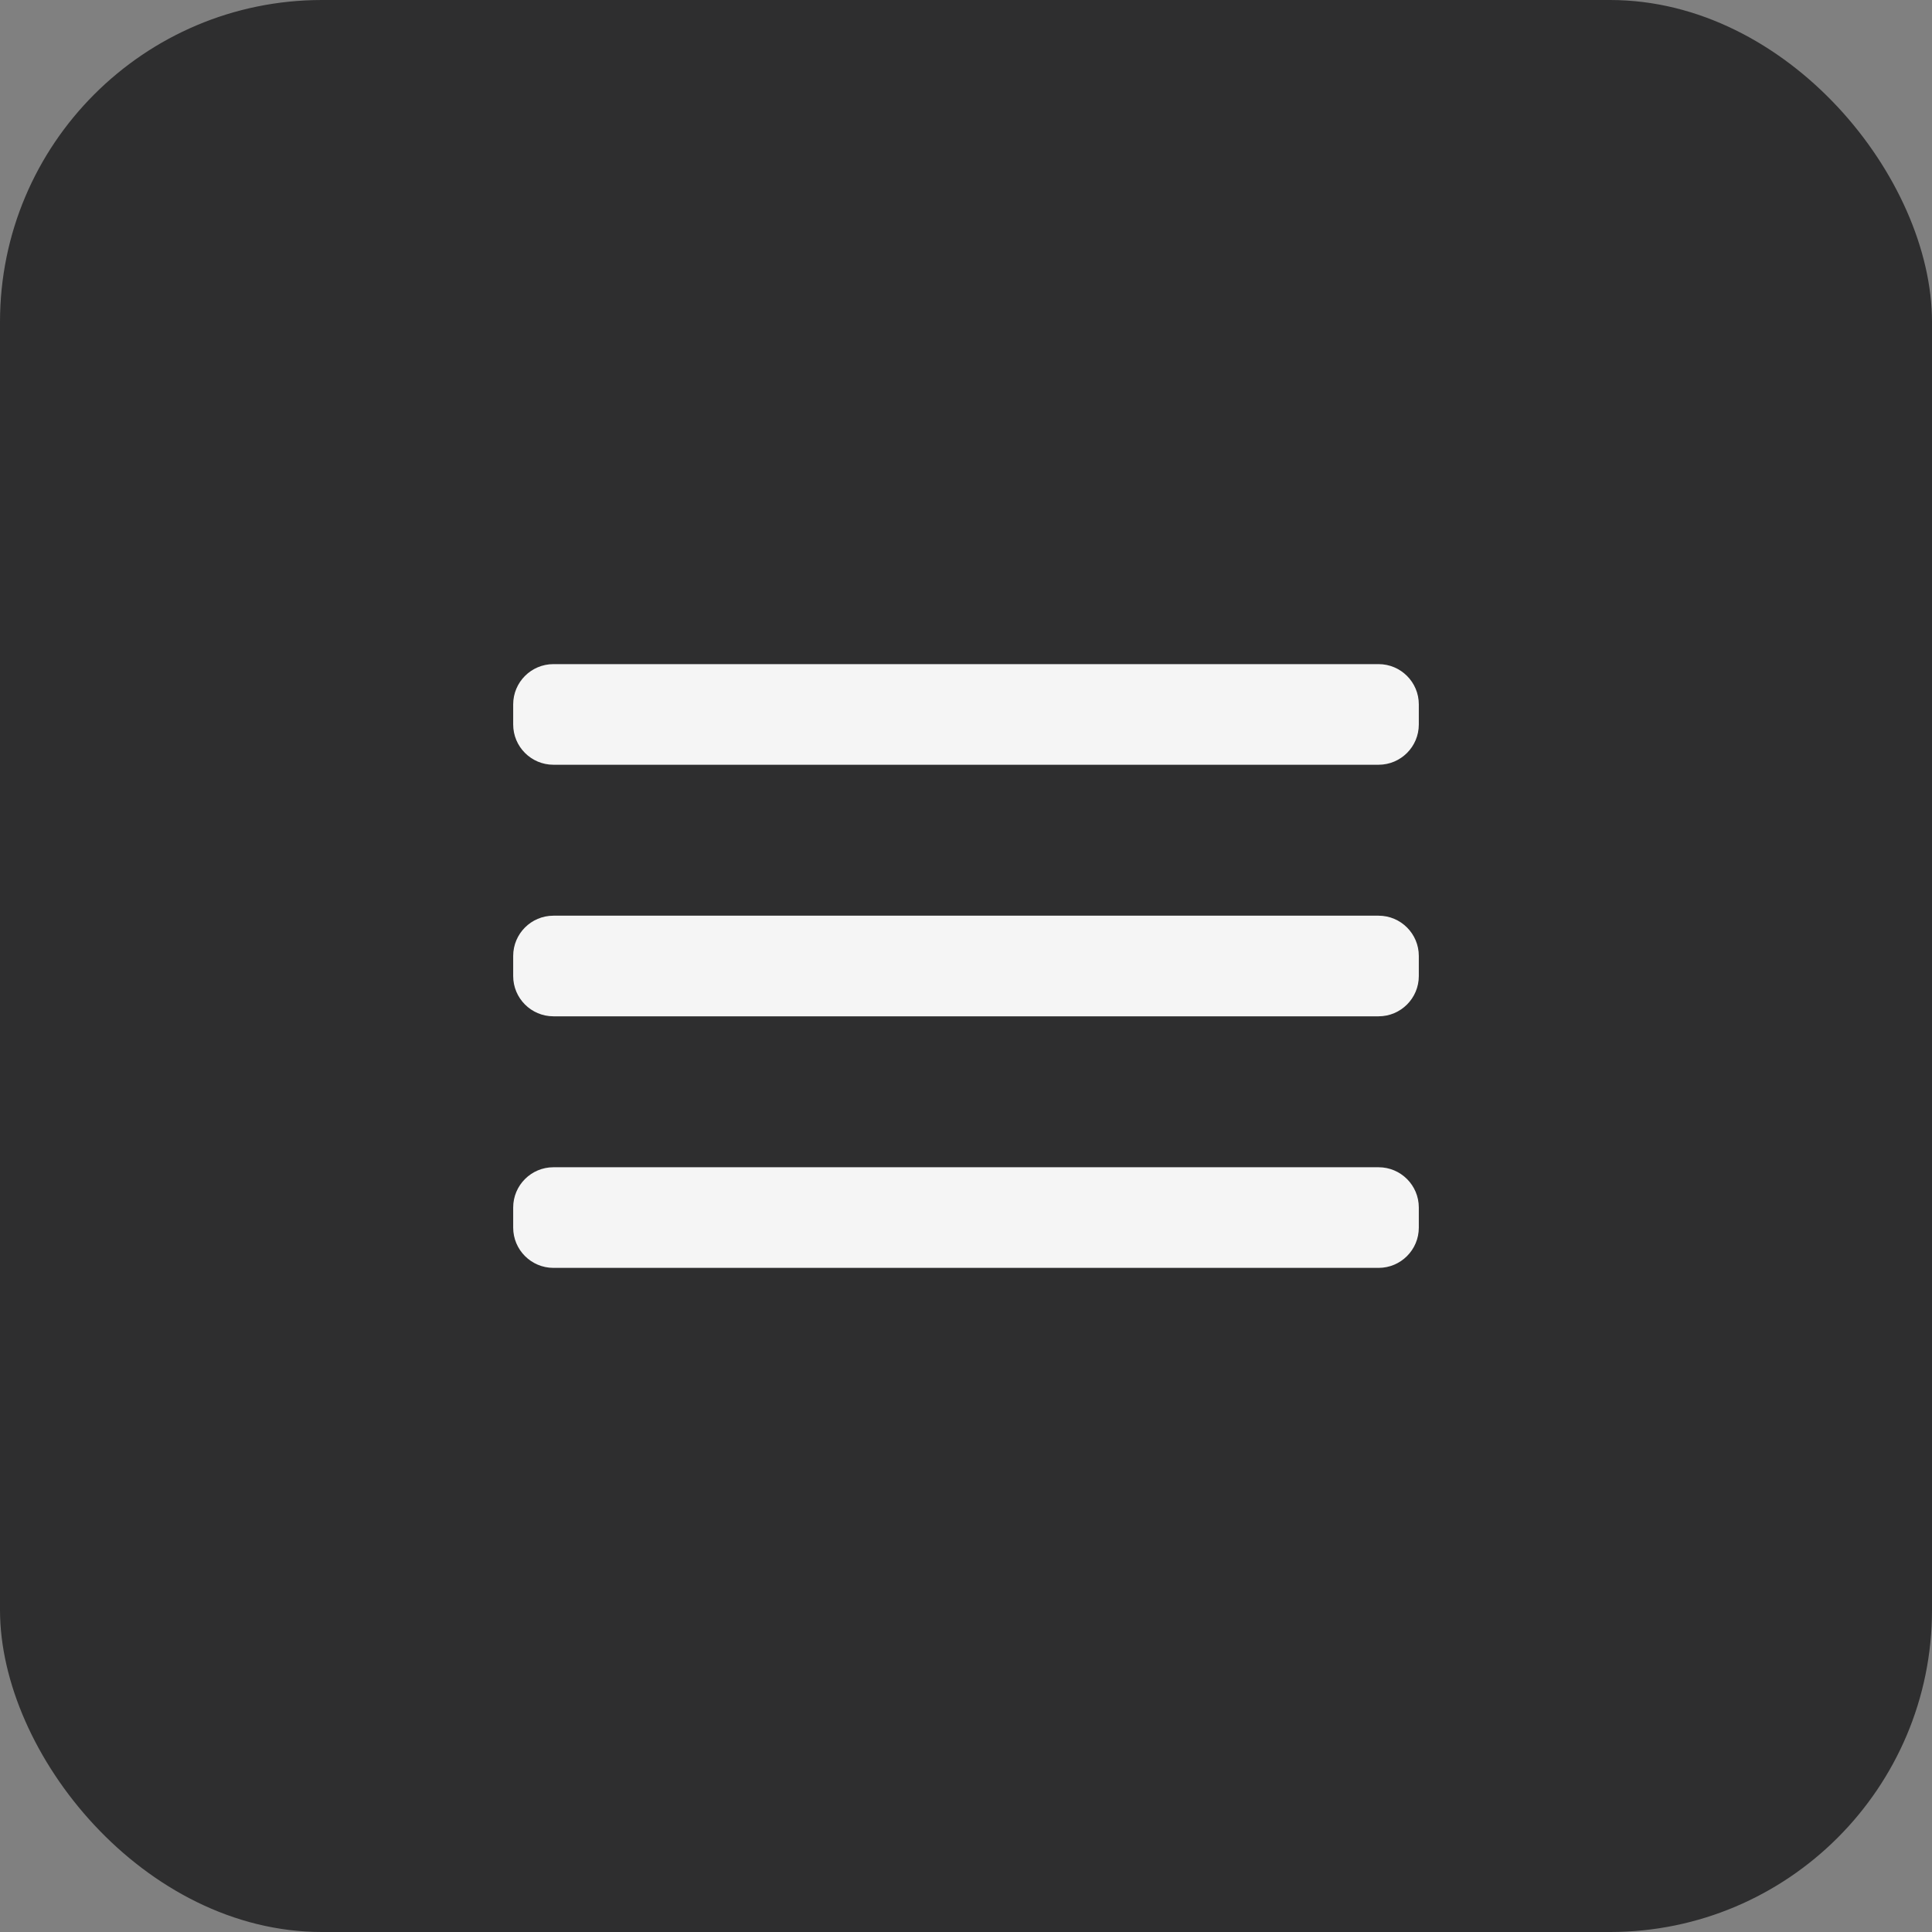 <?xml version="1.0" encoding="UTF-8"?> <svg xmlns="http://www.w3.org/2000/svg" width="48" height="48" viewBox="0 0 48 48" fill="none"><rect x="0" y="0" width="48" height="48" fill="#808080" stroke="none"/> <rect width="48" height="48" rx="8" fill="#2E2E2F"></rect> <path d="M12.75 30.5C12.75 31.052 13.198 31.5 13.75 31.5H34.25C34.802 31.5 35.25 31.052 35.25 30.5V30C35.25 29.448 34.802 29 34.25 29H13.75C13.198 29 12.75 29.448 12.75 30V30.5ZM12.75 24.25C12.75 24.802 13.198 25.25 13.75 25.25H34.25C34.802 25.25 35.25 24.802 35.25 24.25V23.75C35.25 23.198 34.802 22.75 34.25 22.75H13.75C13.198 22.75 12.75 23.198 12.75 23.75V24.25ZM13.75 16.5C13.198 16.5 12.75 16.948 12.75 17.5V18C12.75 18.552 13.198 19 13.75 19H34.25C34.802 19 35.25 18.552 35.25 18V17.5C35.25 16.948 34.802 16.5 34.25 16.5H13.75Z" fill="#F5F5F5"></path> </svg> 